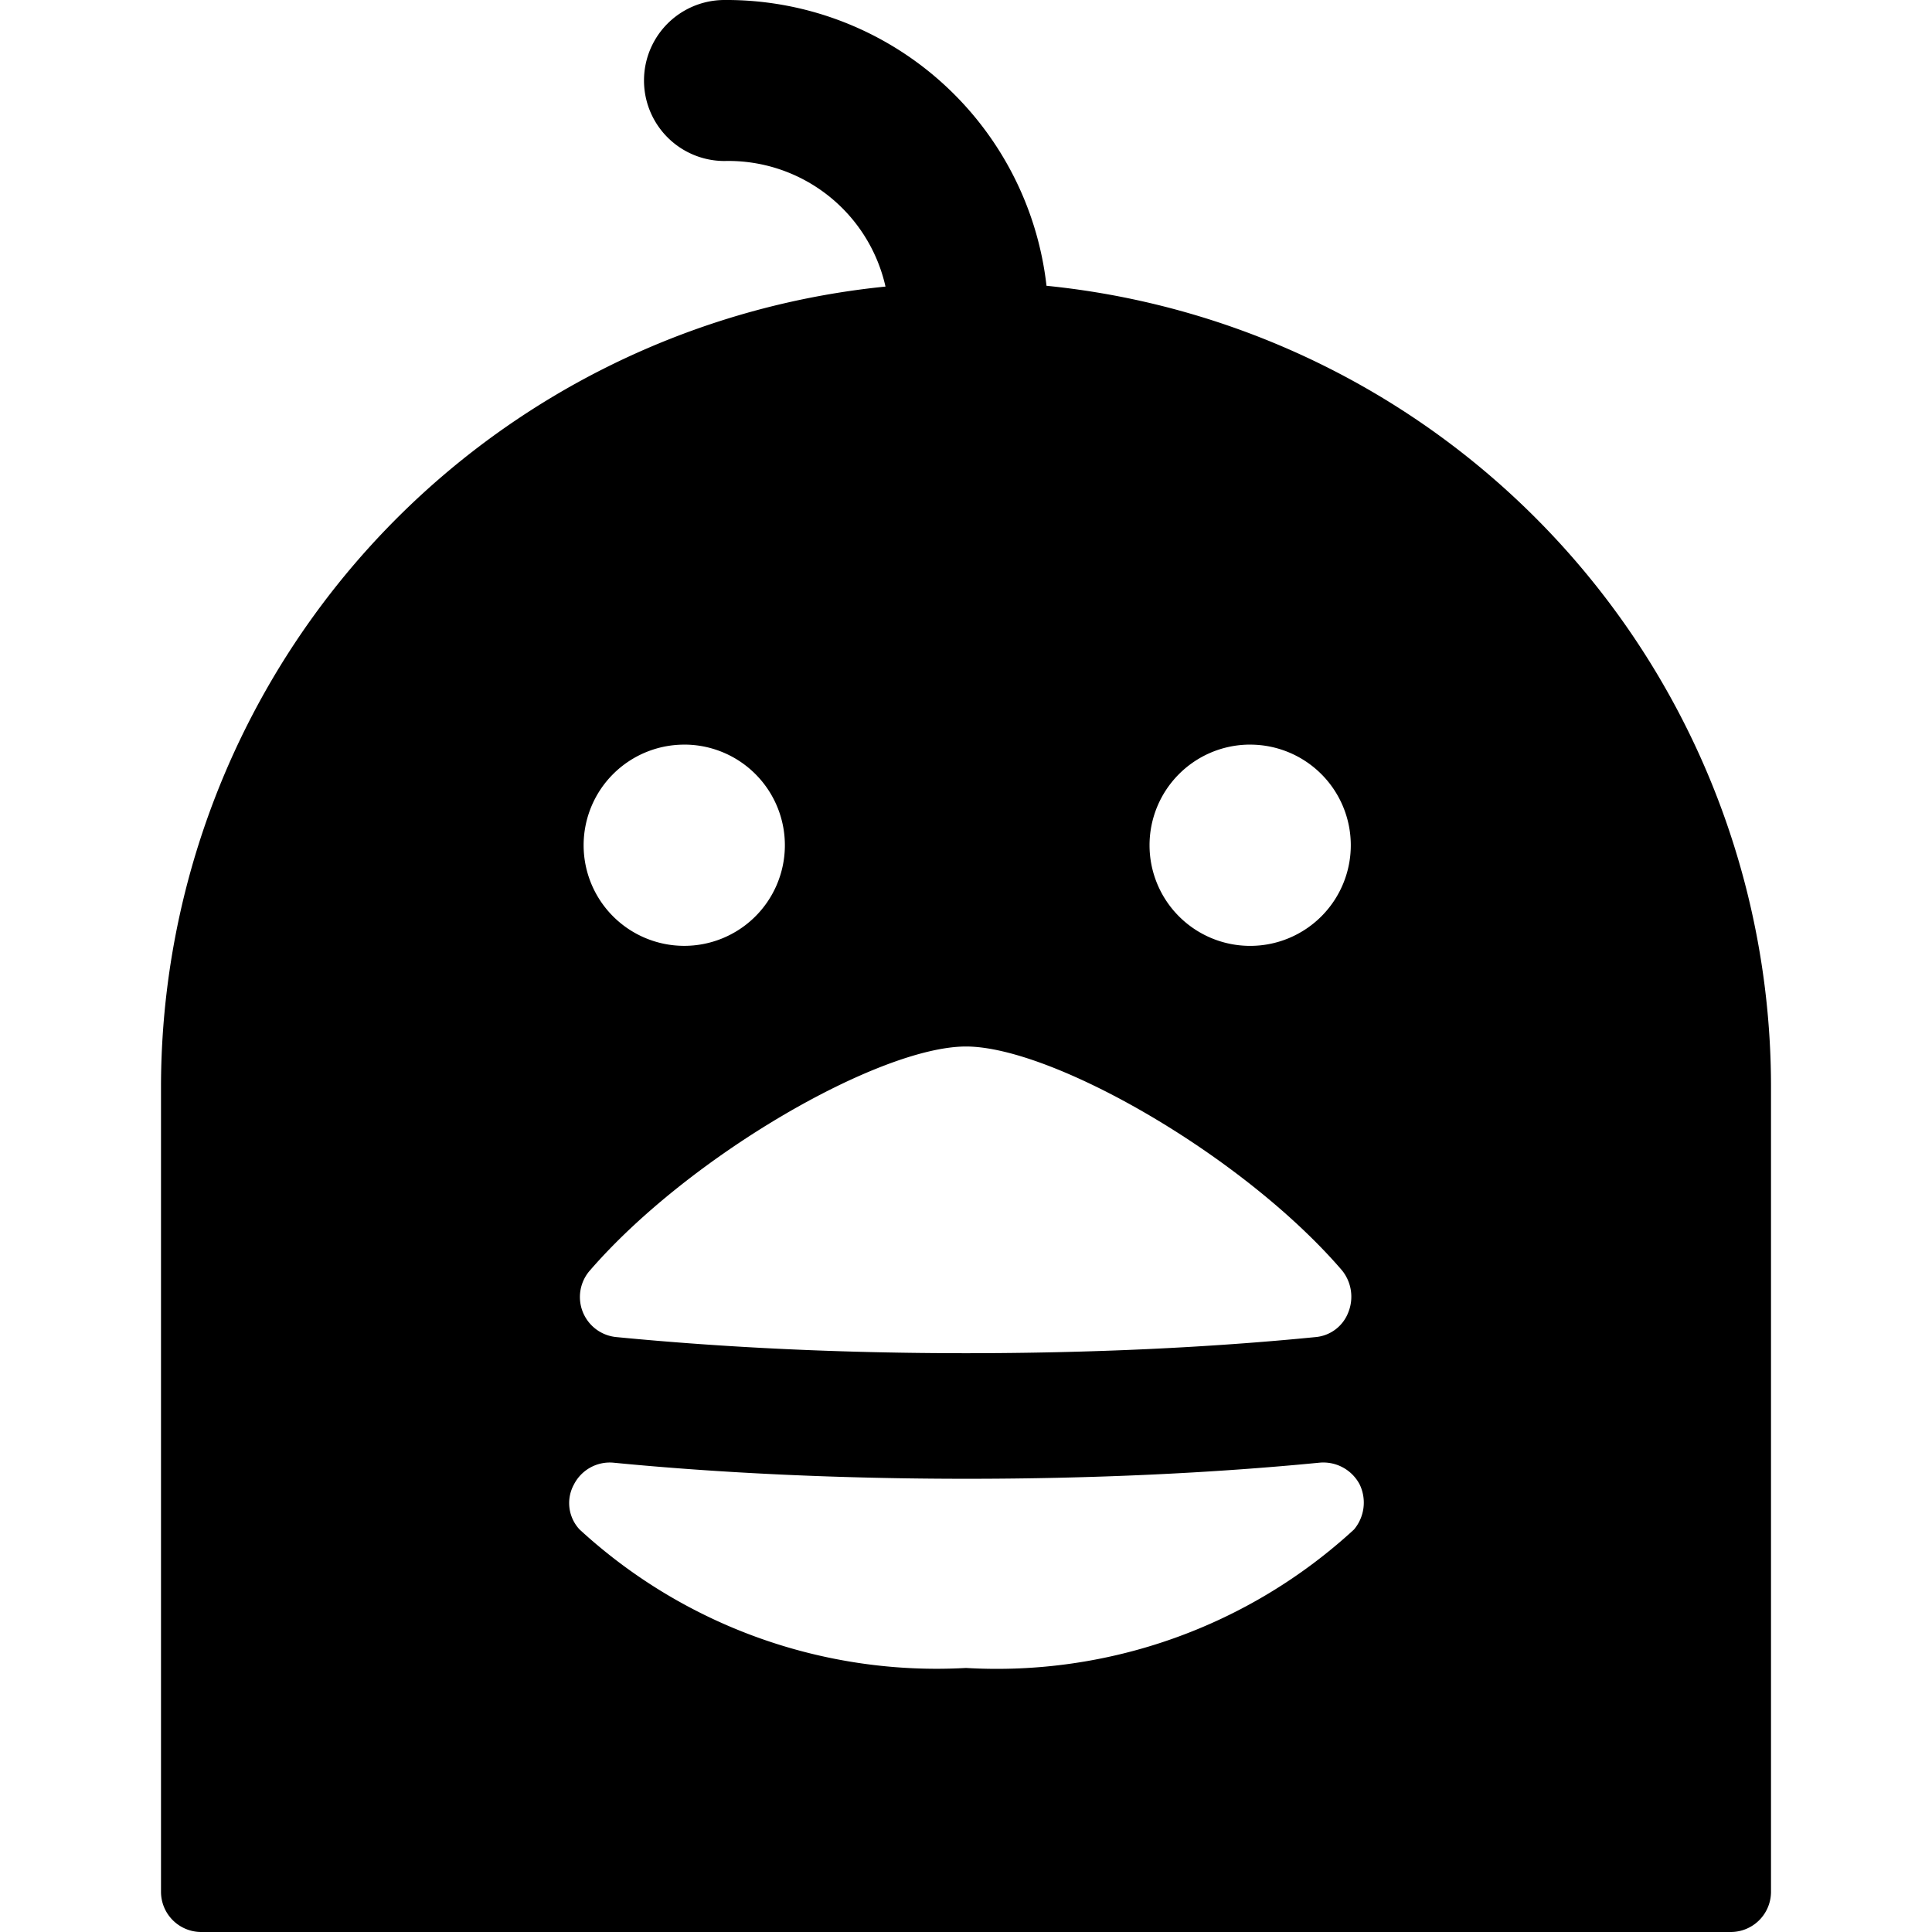 <svg xmlns="http://www.w3.org/2000/svg" viewBox="0 0 24 24"><path d="M13 3.55A4 4 0 0 0 9 0a1 1 0 0 0 0 2 2 2 0 0 1 2 1.56 10 10 0 0 0 -9 9.94v10a0.5 0.5 0 0 0 0.5 0.5h19a0.5 0.5 0 0 0 0.5 -0.5v-10a10 10 0 0 0 -9 -9.95Zm2.53 5.7a1.25 1.25 0 1 1 -1.25 1.25 1.25 1.25 0 0 1 1.22 -1.25Zm-7 0a1.25 1.25 0 1 1 -1.28 1.25A1.25 1.25 0 0 1 8.5 9.25ZM12 13c1.07 0 3.44 1.35 4.67 2.78a0.52 0.52 0 0 1 0.08 0.52 0.48 0.48 0 0 1 -0.41 0.31c-1.31 0.13 -2.79 0.2 -4.34 0.2s-3 -0.07 -4.34 -0.2a0.5 0.5 0 0 1 -0.33 -0.83C8.57 14.35 10.93 13 12 13Zm0 7.72A6.55 6.55 0 0 1 7.2 19a0.48 0.48 0 0 1 -0.07 -0.56 0.5 0.5 0 0 1 0.49 -0.27c1.33 0.13 2.83 0.2 4.39 0.2s3.05 -0.07 4.38 -0.2a0.51 0.51 0 0 1 0.5 0.27 0.52 0.52 0 0 1 -0.07 0.56A6.55 6.55 0 0 1 12 20.72Z" fill="#000000" stroke-width="1"></path></svg>